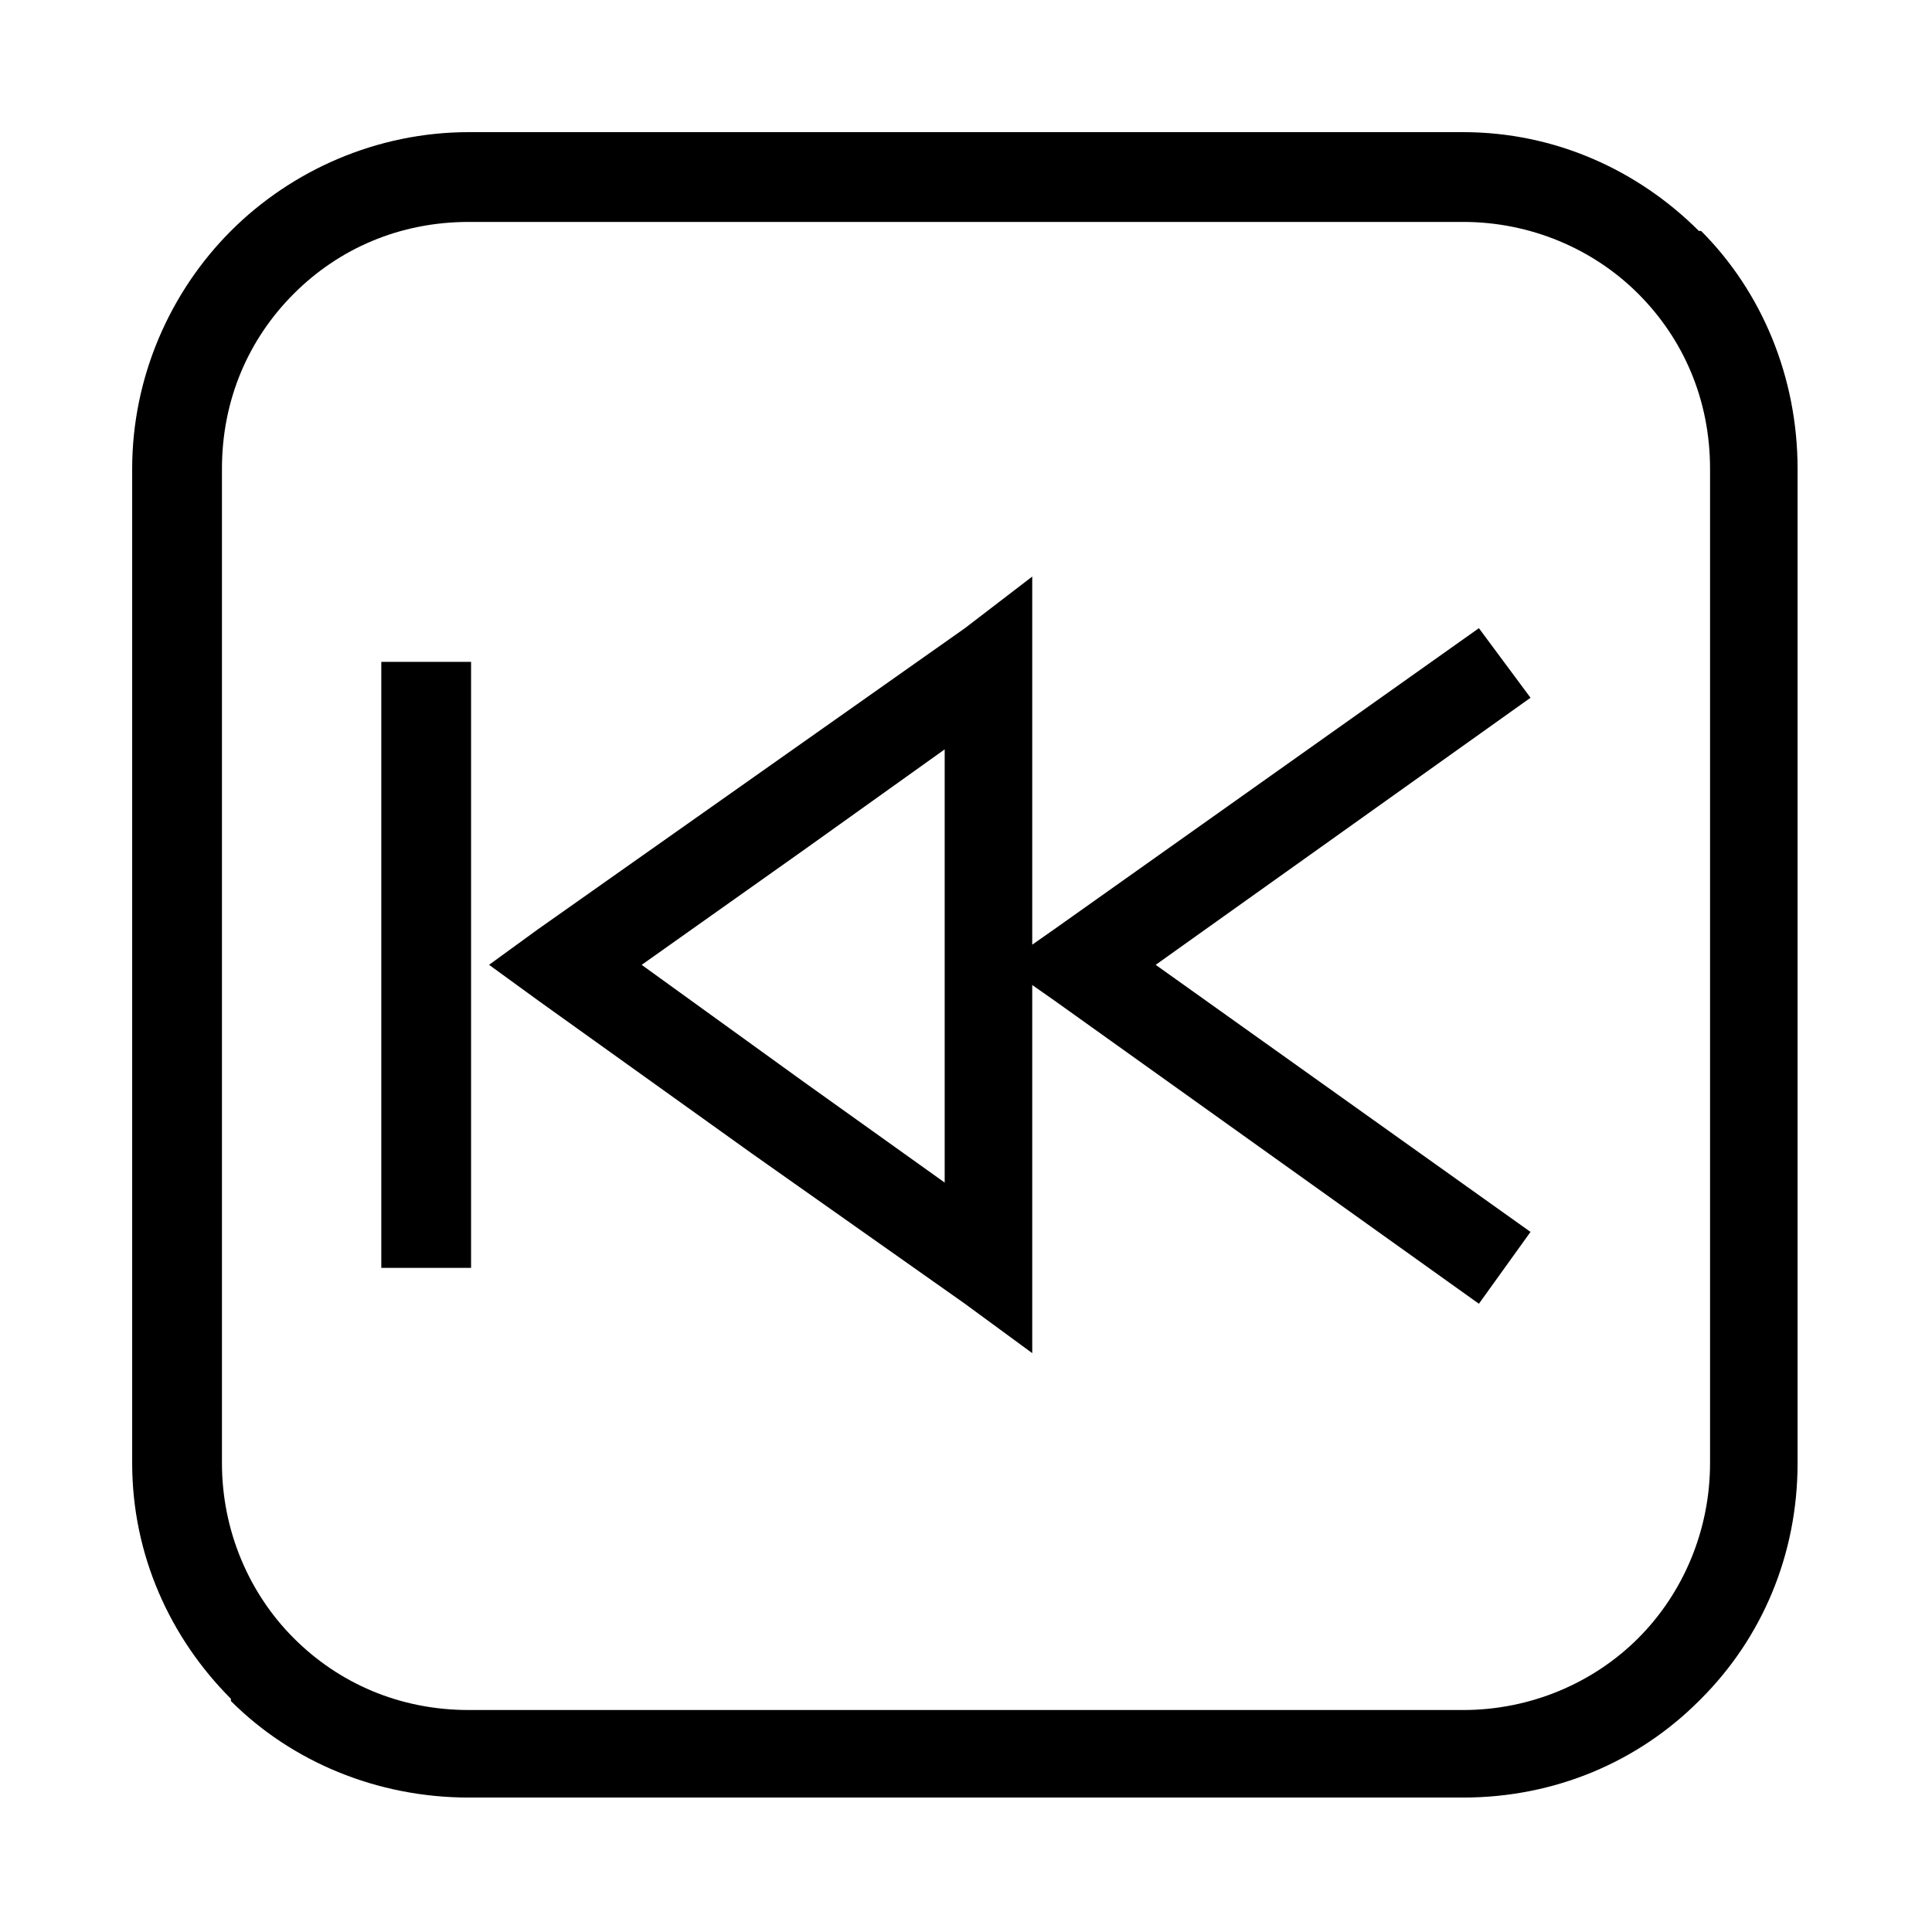 <?xml version="1.0" encoding="UTF-8"?>
<!-- Uploaded to: ICON Repo, www.svgrepo.com, Generator: ICON Repo Mixer Tools -->
<svg fill="#000000" width="800px" height="800px" version="1.1" viewBox="144 144 512 512" xmlns="http://www.w3.org/2000/svg">
 <g>
  <path d="m286.69 390.18 113.02-79.703 17.844-13.68v97.547l5.949-4.164 112.42-79.707 13.68 18.438-99.336 70.781 99.336 70.781-13.68 19.035-112.42-80.301-5.949-4.164v97.547l-17.844-13.086-56.508-39.852-56.508-40.449-13.086-9.516 13.086-9.516zm70.188-20.82-42.828 30.336 42.828 30.93 37.473 26.766v-114.8z"/>
  <path d="m245.05 480v-160.6h23.789v160.6z"/>
  <path d="m268.25 179.02h263.5c24.387 0 46.395 10.113 62.457 26.172h0.594c16.059 16.059 25.578 38.664 25.578 63.051v263.5c0 24.387-9.516 46.395-25.578 62.457l-0.594 0.594c-16.059 16.059-38.066 25.578-62.457 25.578h-263.5c-24.387 0-46.992-9.516-63.051-25.578v-0.594c-16.059-16.059-26.172-38.066-26.172-62.457v-263.5c0-24.387 10.113-46.992 26.172-63.051 16.059-16.059 38.664-26.172 63.051-26.172zm263.5 23.793h-263.5c-18.438 0-34.5 7.137-46.395 19.035-11.895 11.895-19.035 27.957-19.035 46.395v263.5c0 17.844 7.137 34.5 19.035 46.395 11.895 11.895 27.957 19.035 46.395 19.035h263.5c17.844 0 34.5-7.137 46.395-19.035 11.895-11.895 19.035-28.551 19.035-46.395v-263.5c0-18.438-7.137-34.5-19.035-46.395-11.895-11.895-28.551-19.035-46.395-19.035z"/>
 </g>
</svg>
